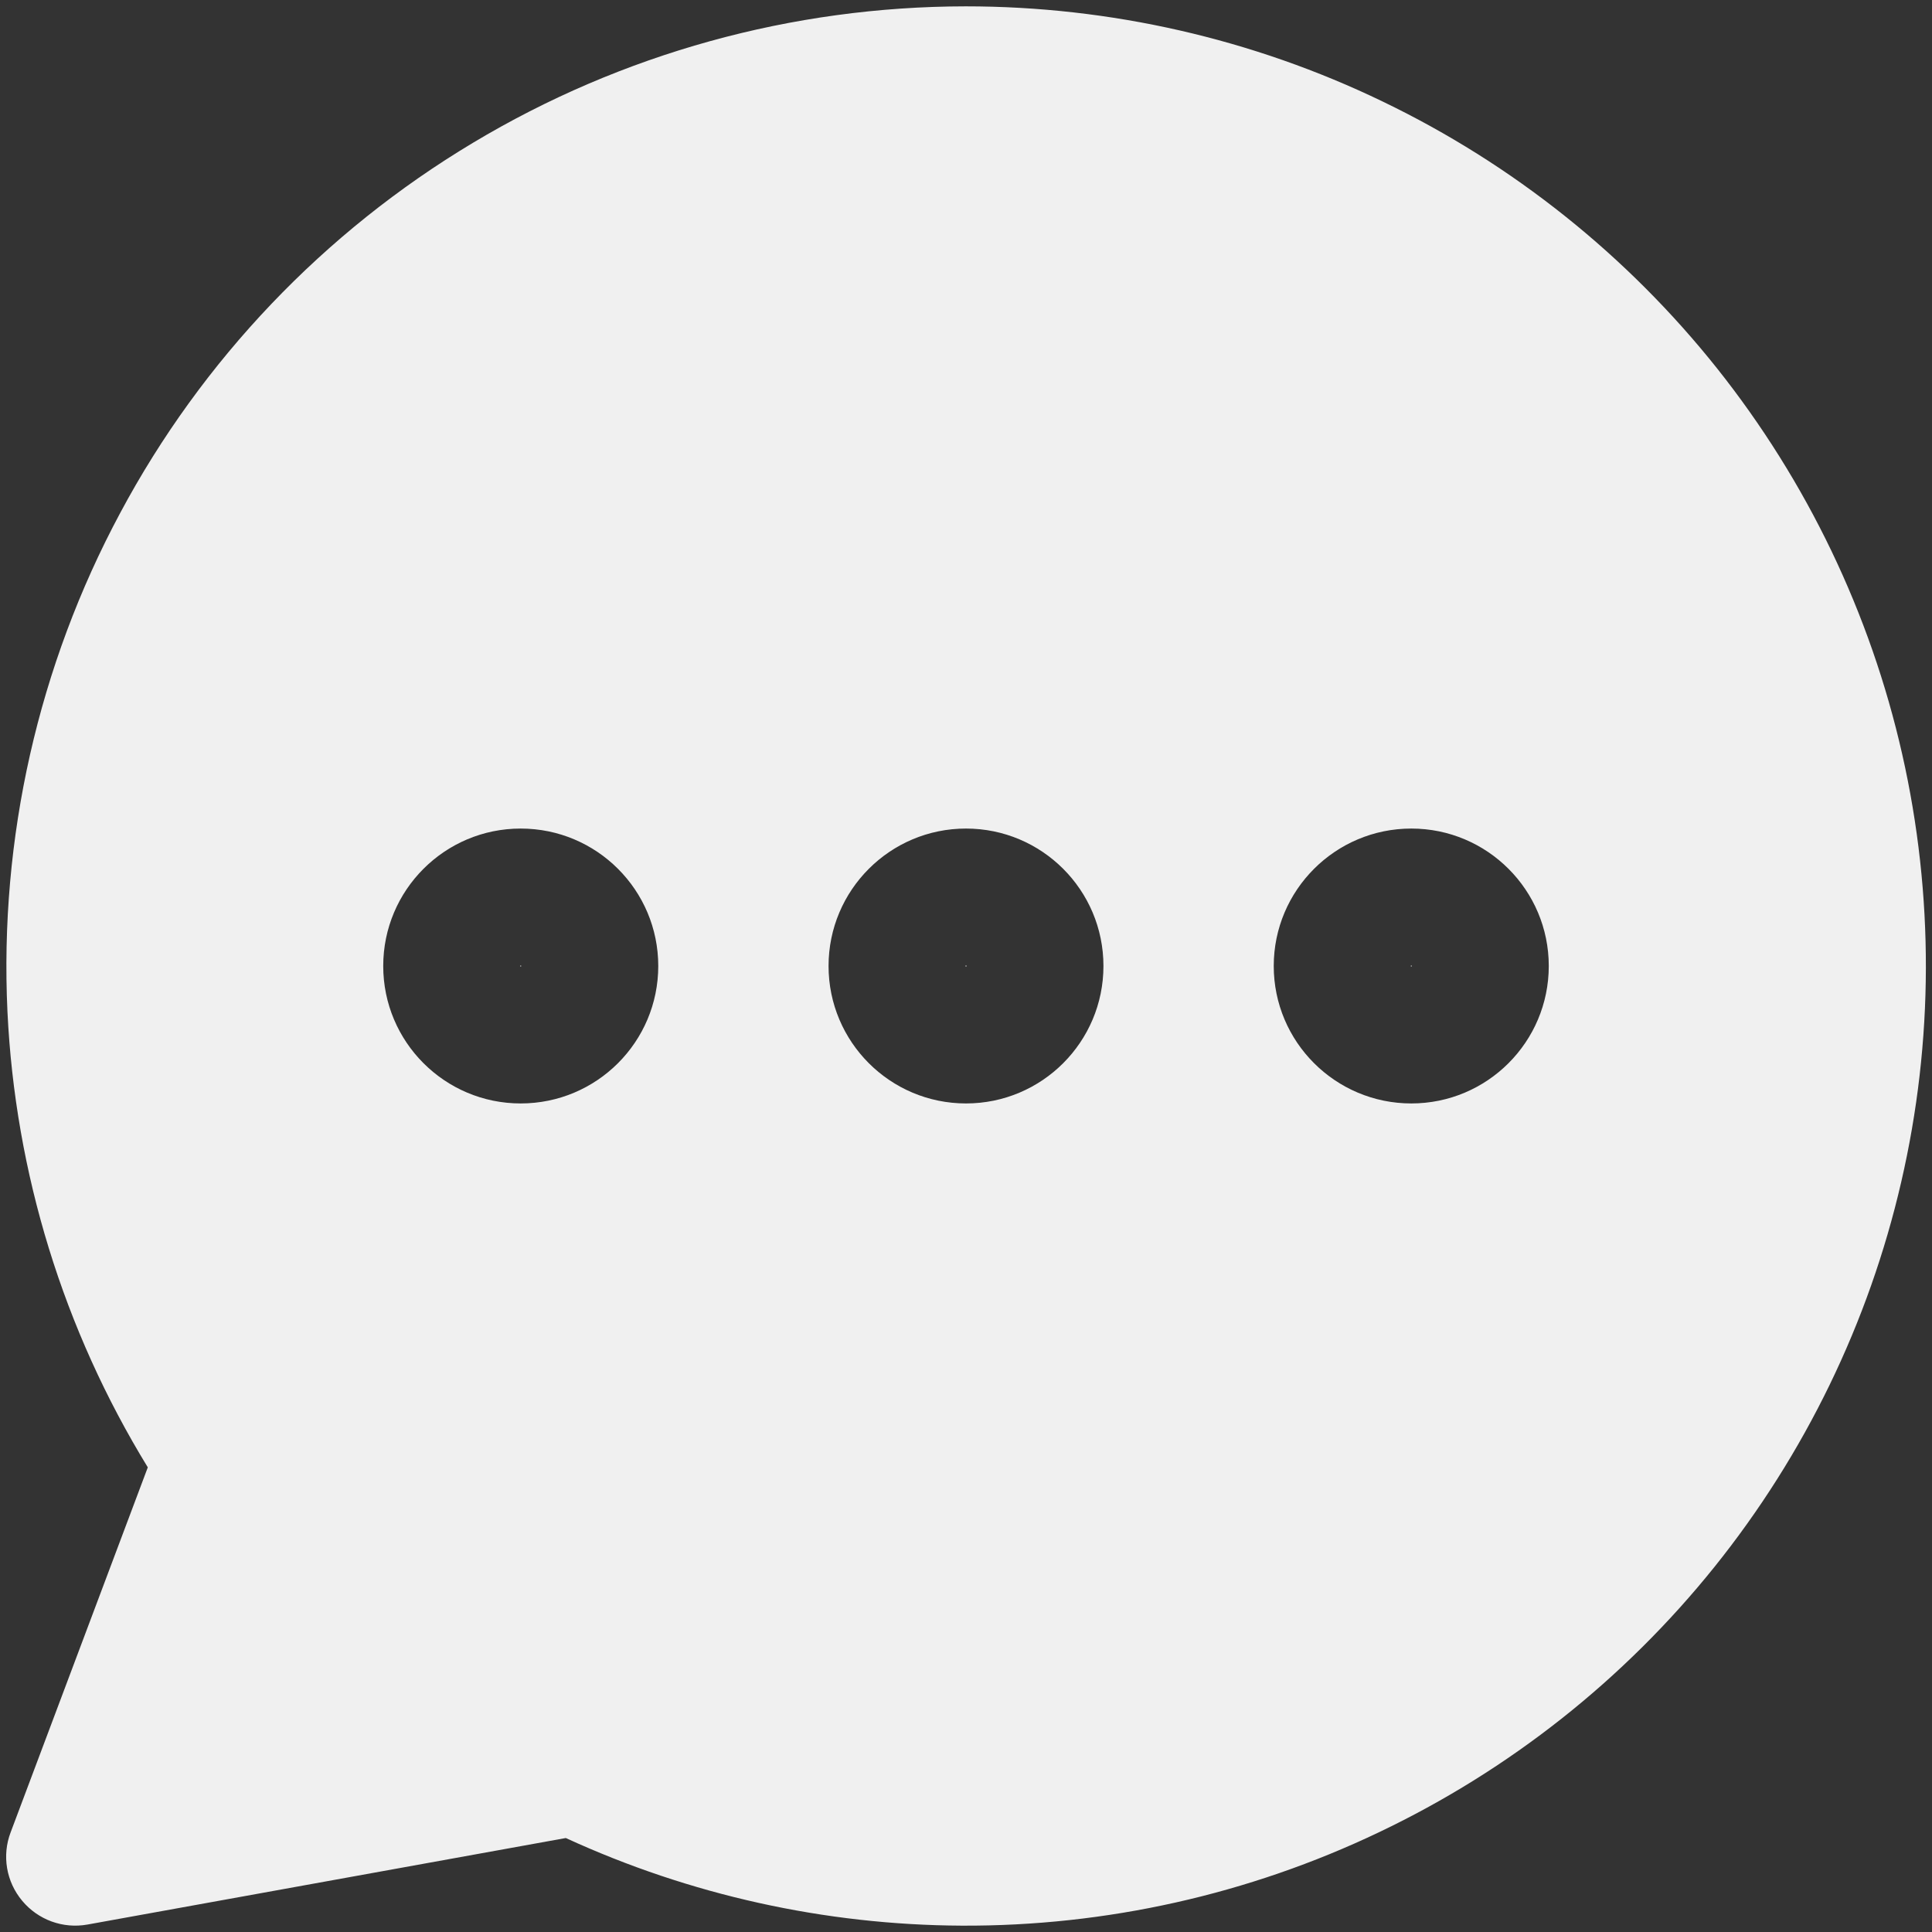 <svg xmlns="http://www.w3.org/2000/svg" fill="none" viewBox="0 0 14 14" height="48" width="48"><rect x="0" y="0" width="14" height="14" fill="#333333" stroke="none"/><path fill="#f0f0f0" fill-rule="evenodd" d="M6.998 0.046C8.044 0.046 9.078 0.281 10.02 0.736C10.963 1.19 11.791 1.851 12.443 2.67C13.094 3.489 13.553 4.444 13.784 5.465C14.015 6.485 14.013 7.545 13.777 8.565C13.542 9.584 13.079 10.538 12.424 11.354C11.769 12.17 10.938 12.827 9.993 13.277C9.048 13.728 8.014 13.959 6.968 13.954C5.977 13.949 4.999 13.732 4.1 13.319L0.634 13.946C0.456 13.978 0.276 13.912 0.161 13.774C0.045 13.636 0.013 13.446 0.077 13.278L1.071 10.633C0.46 9.636 0.11 8.501 0.054 7.331C-0.005 6.075 0.277 4.825 0.871 3.717C1.464 2.608 2.348 1.681 3.427 1.035C4.506 0.388 5.74 0.047 6.998 0.046H6.998ZM3.776 6.998L3.777 7L3.776 7.002L3.776 7.002L3.776 7.003L3.776 7.003L3.775 7.003L3.773 7.004L3.772 7.003L3.771 7.003L3.771 7.003L3.771 7.002L3.77 7.002L3.77 7L3.77 6.998L3.771 6.998L3.771 6.997L3.771 6.997L3.772 6.997L3.773 6.996L3.775 6.997L3.776 6.997L3.776 6.997L3.776 6.998L3.776 6.998ZM3.773 6.004C3.223 6.004 2.777 6.45 2.777 7C2.777 7.55 3.223 7.996 3.773 7.996C4.324 7.996 4.77 7.55 4.77 7C4.77 6.45 4.324 6.004 3.773 6.004ZM7.004 7L7.003 6.998L7.003 6.998L7.003 6.997L7.002 6.997L7.002 6.997L7 6.996L6.998 6.997L6.998 6.997L6.998 6.997L6.997 6.998L6.997 6.998L6.996 7L6.997 7.002L6.997 7.002L6.998 7.003L6.998 7.003L6.998 7.003L7 7.004L7.002 7.003L7.002 7.003L7.003 7.003L7.003 7.002L7.003 7.002L7.004 7ZM6.004 7C6.004 6.45 6.45 6.004 7 6.004C7.55 6.004 7.996 6.45 7.996 7C7.996 7.55 7.55 7.996 7 7.996C6.45 7.996 6.004 7.55 6.004 7ZM10.23 6.998L10.23 7L10.23 7.002L10.229 7.002L10.229 7.003L10.229 7.003L10.228 7.003L10.227 7.004L10.225 7.003L10.225 7.003L10.224 7.003L10.224 7.002L10.224 7.002L10.223 7L10.224 6.998L10.224 6.998L10.224 6.997L10.225 6.997L10.225 6.997L10.227 6.996L10.228 6.997L10.229 6.997L10.229 6.997L10.229 6.998L10.23 6.998ZM10.227 6.004C9.677 6.004 9.23 6.45 9.23 7C9.23 7.55 9.677 7.996 10.227 7.996C10.777 7.996 11.223 7.55 11.223 7C11.223 6.45 10.777 6.004 10.227 6.004Z" clip-rule="evenodd"></path></svg>